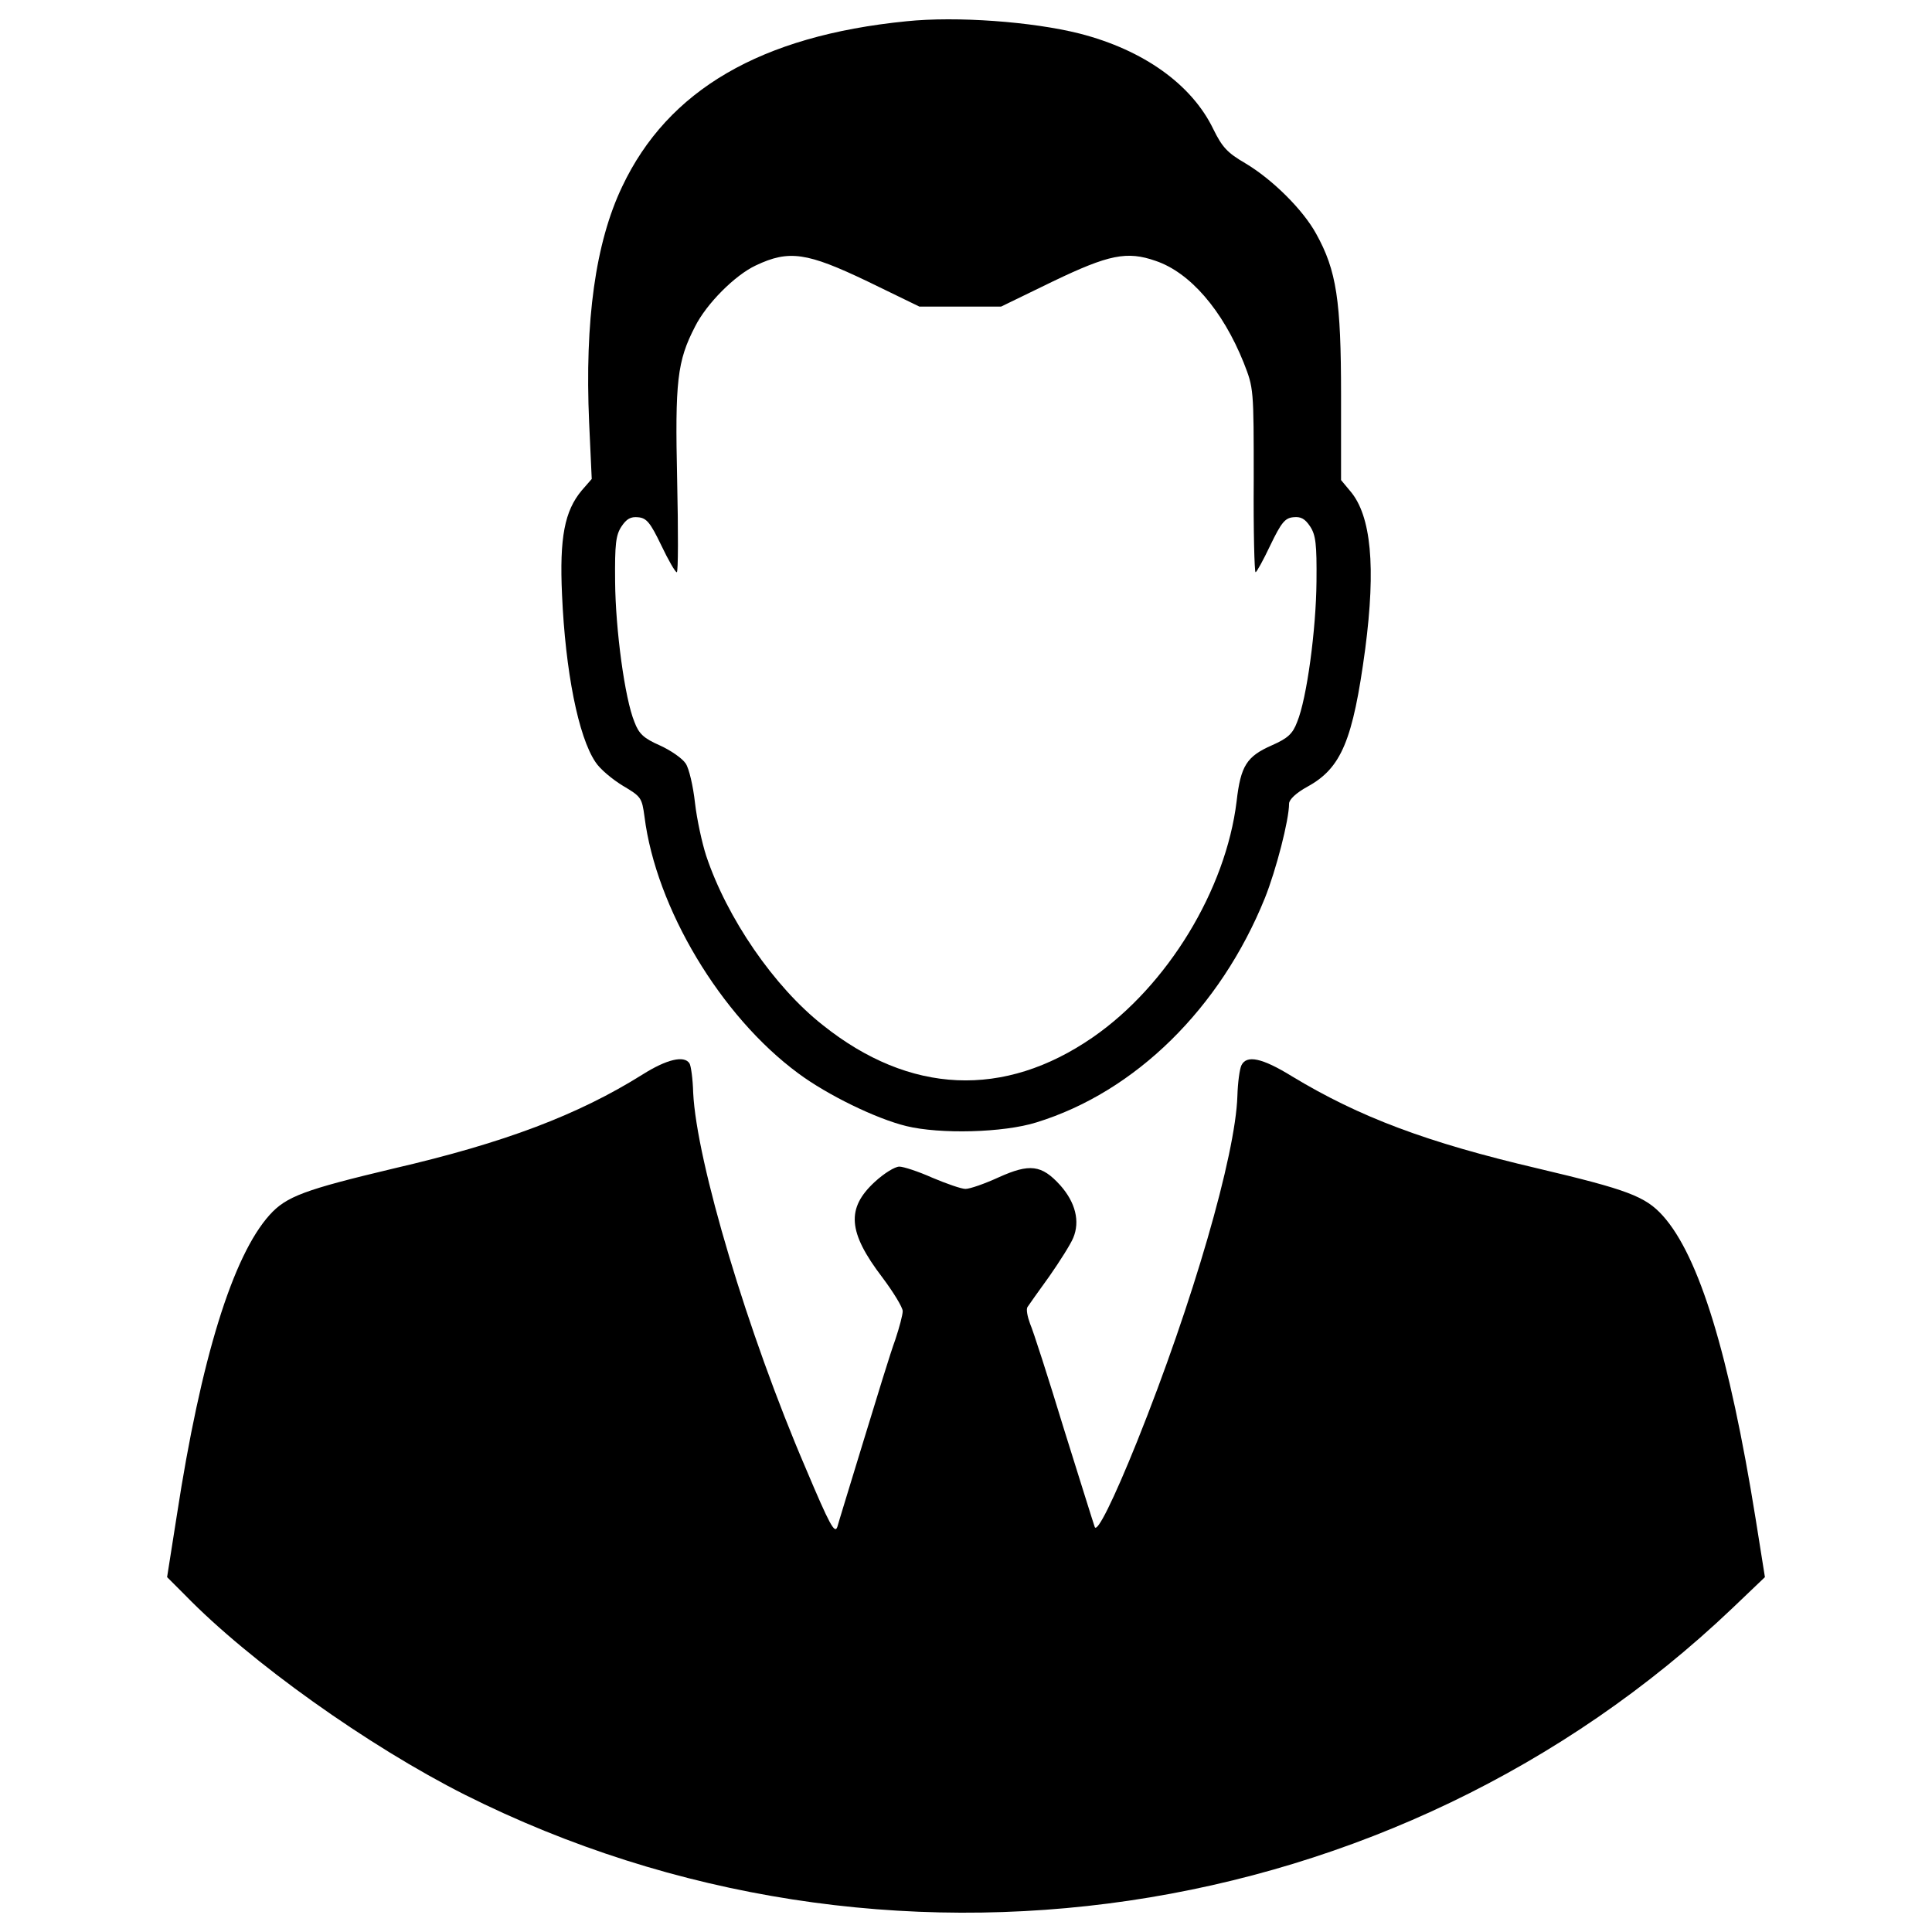 <?xml version="1.0" encoding="utf-8"?>
<!-- Svg Vector Icons : http://www.onlinewebfonts.com/icon -->
<!DOCTYPE svg PUBLIC "-//W3C//DTD SVG 1.1//EN" "http://www.w3.org/Graphics/SVG/1.1/DTD/svg11.dtd">
<svg version="1.1" xmlns="http://www.w3.org/2000/svg" xmlns:xlink="http://www.w3.org/1999/xlink" x="0px" y="0px" viewBox="0 0 1000 1000" enable-background="new 0 0 1000 1000" xml:space="preserve">
<g><g transform="translate(0,511) scale(0.1,-0.1)"><path d="M4691.4,4999.9c-753.8-75-1234.5-355.7-1471-855.7c-138.5-290.3-194.2-694.1-171.1-1221l13.5-292.3l-51.9-59.6c-88.5-105.8-115.4-244.2-101.9-538.4c17.3-398,84.6-736.5,173.1-867.2c23.1-36.5,88.5-90.4,142.3-123.1c94.2-55.8,98.1-61.5,111.5-159.6c59.6-473,394.2-1032.6,796.1-1328.7c150-111.5,401.9-234.6,559.6-273c173.1-42.3,501.9-34.6,673,19.2c511.5,157.7,951.8,590.3,1182.6,1161.4c57.7,144.2,125,403.8,125,488.4c0,21.1,36.5,55.8,96.1,88.4c175,96.1,234.6,240.4,298,711.5c55.8,426.9,30.8,690.3-76.9,817.2l-48.1,57.7v440.3c0,488.4-23.1,644.2-128.8,834.5c-67.3,123.1-225,280.7-367.2,365.3c-92.3,53.8-119.2,82.7-165.4,176.9c-111.5,230.7-361.5,409.6-692.2,494.2C5343.2,4998,4951,5026.8,4691.4,4999.9z M4489.5,3653.9l269.2-130.8h211.5h211.5l269.2,130.8c288.4,138.5,382.7,157.7,530.7,105.8c176.9-59.6,346.1-253.8,455.7-526.9c51.9-132.7,51.9-132.7,51.9-607.6c-1.9-263.4,3.8-476.9,9.6-476.9s40.4,63.5,76.9,140.4c55.8,115.4,75,140.4,119.2,144.2c38.5,3.9,59.6-7.7,86.5-48.1c28.8-44.2,34.6-90.4,32.7-284.6c-2-248-50-605.7-100-726.8c-23.1-61.5-48.1-84.6-130.8-121.1c-130.8-57.7-161.5-105.8-182.7-290.4c-55.8-457.7-357.7-953.7-744.2-1221c-459.6-317.3-948-296.1-1397.9,63.4C4006.8,2.3,3762.6,358.1,3655,681.1c-21.2,65.4-48.1,188.4-57.7,273c-9.6,86.5-30.8,178.8-48.1,203.8c-17.3,26.9-78.8,69.2-134.6,94.2c-82.7,36.5-107.7,59.6-130.8,121.1c-50,121.1-98.1,478.8-100,726.8c-1.9,194.2,3.8,240.4,32.7,284.6c26.9,40.4,48.1,51.9,86.5,48.1c44.2-3.8,63.5-28.8,119.2-144.2c36.5-76.9,73.1-140.4,80.8-140.4c7.7,0,7.7,213.4,1.9,476.9c-11.5,511.5,0,615.3,92.3,794.1c59.6,119.2,207.7,267.3,315.3,317.3C4083.7,3817.3,4176,3803.9,4489.5,3653.9z"/><path d="M3326.1-451.5c-334.6-209.6-715.3-353.8-1288.3-486.5c-459.6-109.6-555.7-144.2-642.2-240.4c-190.4-211.5-355.7-742.2-480.7-1557.5l-50-317.3l92.3-92.3c336.5-346.1,949.9-782.6,1449.9-1034.5c2165.2-1086.4,4813-696.1,6558.9,965.3l169.2,161.5l-48.1,301.9c-136.5,849.9-292.2,1359.5-480.7,1569.1c-90.4,100-182.7,134.6-646.1,244.2c-574.9,134.6-923,265.4-1272.9,476.9c-155.7,96.1-234.6,111.5-261.5,57.7c-9.6-19.2-19.2-90.4-21.2-159.6c-9.6-305.8-230.7-1069.1-519.2-1788.3c-123.1-305.7-207.7-474.9-219.2-442.3c-5.8,15.4-76.9,244.2-159.6,507.6c-80.8,265.4-159.6,509.6-175,544.2c-13.5,36.5-21.2,75-13.5,86.5c7.7,11.5,57.7,82.7,113.5,159.6c53.8,76.9,109.6,165.4,123.1,198c36.5,86.5,11.5,184.6-67.3,273.1c-96.1,105.8-157.7,113.4-319.2,40.4c-71.2-32.7-148-59.6-171.1-59.6c-21.1,0-98.1,26.9-171.1,57.7c-73.1,32.7-150,57.7-171.1,57.7c-23.1,0-78.8-34.6-126.9-78.8c-148.1-136.5-140.4-259.6,38.5-494.2c57.7-76.9,105.8-155.8,105.8-175c0-19.2-17.3-84.6-38.5-148.1c-23.1-61.5-96.1-300-165.4-526.9c-69.2-226.9-130.8-426.9-134.6-442.3c-13.5-36.5-38.5,7.7-163.4,303.8c-300,698-565.3,1586.4-582.6,1944c-1.9,71.1-11.5,140.4-19.2,151.9C3541.5-351.5,3451.1-372.6,3326.1-451.5z"/></g></g>
</svg>